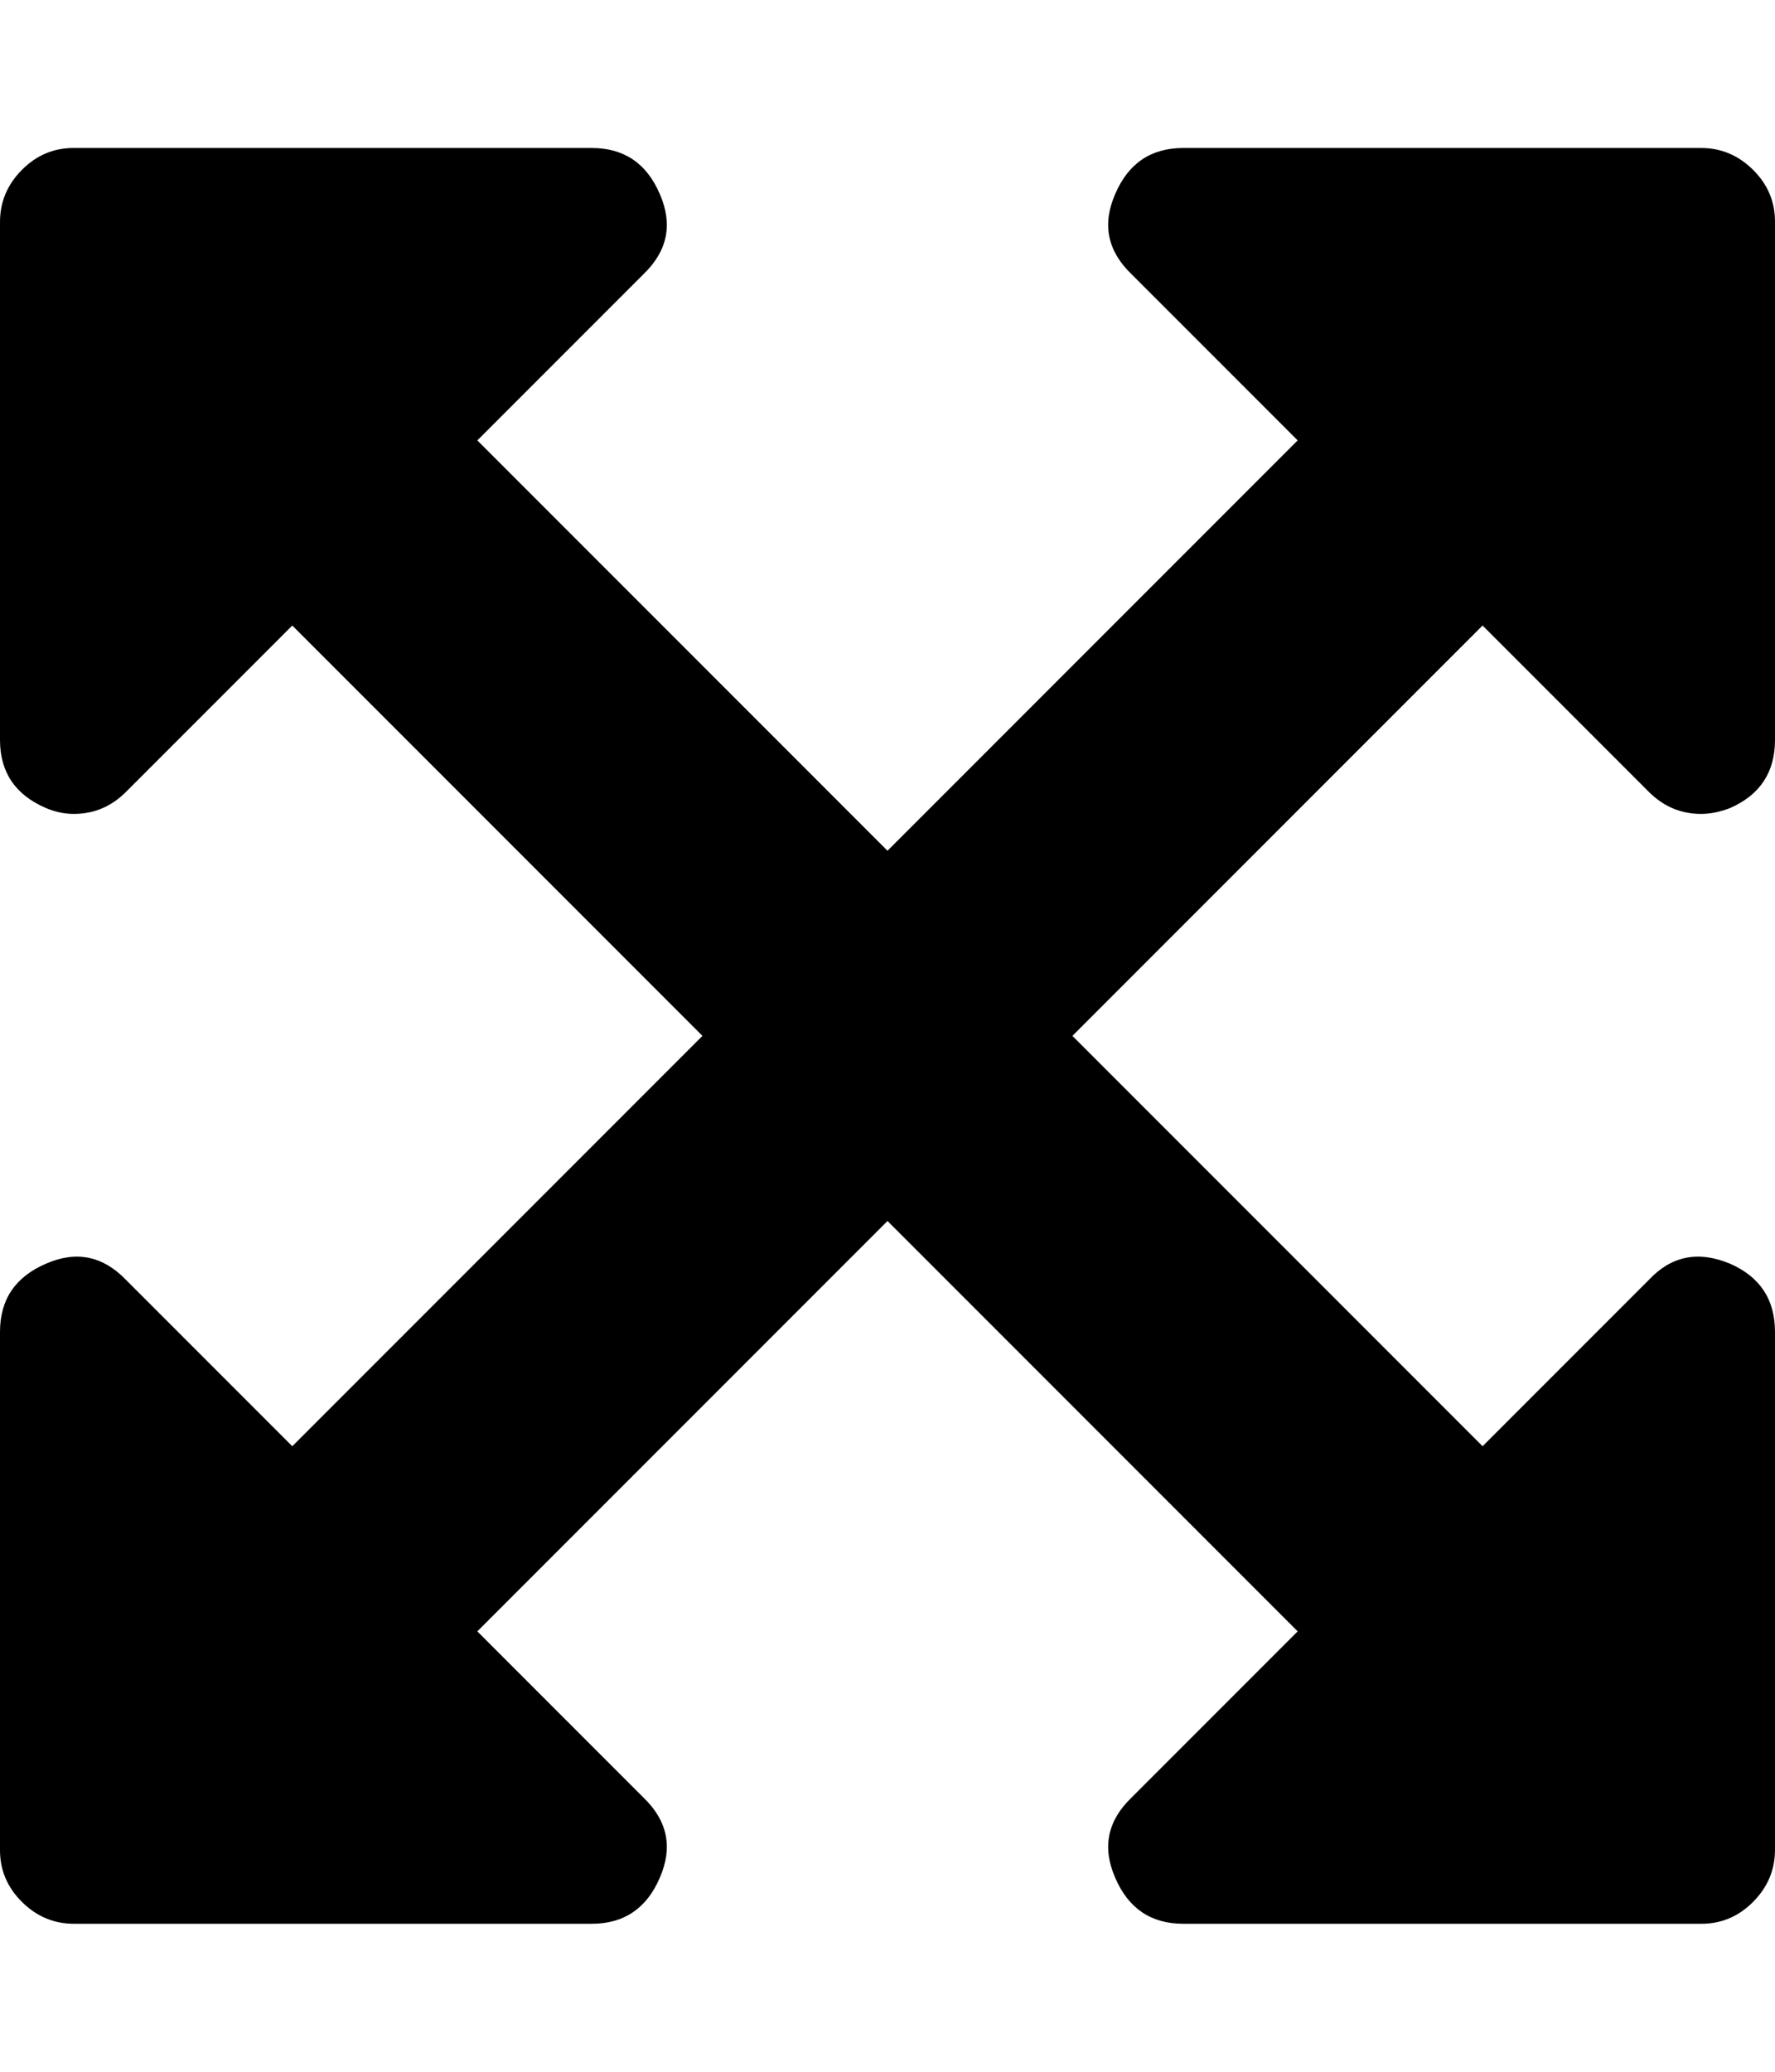 <svg xmlns="http://www.w3.org/2000/svg" width="12" height="14" viewBox="0 0 12 14"><path d="M10.023 4.227L7.25 7l2.773 2.773 1.125-1.125q.227-.242.547-.109Q12 8.672 12 9v3.5q0 .203-.148.352T11.5 13H8q-.328 0-.461-.312-.133-.305.109-.539l1.125-1.125L6 8.251l-2.773 2.773 1.125 1.125q.242.234.109.539Q4.328 13 4 13H.5q-.203 0-.352-.148T0 12.5V9q0-.328.312-.461.305-.133.539.109l1.125 1.125L4.749 7 1.976 4.227.851 5.352Q.703 5.5.499 5.5q-.094 0-.187-.039Q0 5.328 0 5V1.5q0-.203.148-.352T.5 1H4q.328 0 .461.312.133.305-.109.539L3.227 2.976 6 5.749l2.773-2.773-1.125-1.125q-.242-.234-.109-.539Q7.672 1 8 1h3.5q.203 0 .352.148T12 1.5V5q0 .328-.305.461-.102.039-.195.039-.203 0-.352-.148z"/></svg>